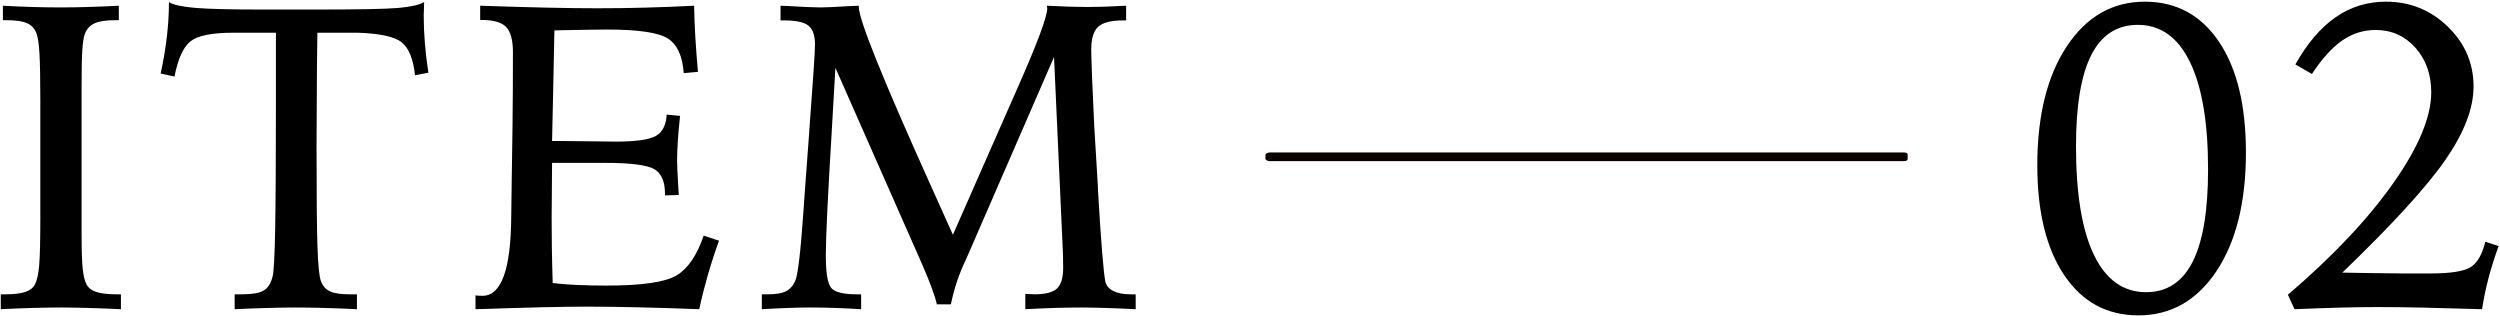 <svg 
 xmlns="http://www.w3.org/2000/svg"
 xmlns:xlink="http://www.w3.org/1999/xlink"
 width="1148px" height="145px">
<path fill-rule="evenodd"  fill="rgb(0, 0, 0)"
 d="M507.165,141.396 C502.746,141.266 499.080,141.200 496.168,141.200 C492.738,141.200 488.878,141.266 484.587,141.396 C480.296,141.527 475.709,141.722 470.826,141.982 L470.826,134.950 C471.412,134.950 472.160,134.985 473.073,135.048 C473.984,135.114 474.635,135.147 475.026,135.147 C479.973,135.147 483.407,134.267 485.328,132.510 C487.248,130.752 488.209,127.562 488.209,122.940 C488.209,120.790 488.176,118.675 488.112,116.592 C488.046,114.508 487.948,112.360 487.819,110.145 L484.010,26.162 L443.971,118.252 C443.905,118.383 443.776,118.675 443.580,119.130 C440.455,125.576 438.144,132.444 436.647,139.736 L430.202,139.736 C429.289,135.699 427.011,129.515 423.366,121.181 L422.975,120.303 L383.619,31.142 C383.229,38.109 382.675,47.679 381.959,59.853 C380.136,90.063 379.225,108.974 379.225,116.592 L379.225,117.568 C379.225,125.836 380.153,130.833 382.008,132.557 C383.864,134.285 387.655,135.147 393.385,135.147 L395.436,135.147 L395.436,141.982 C391.203,141.722 387.150,141.527 383.278,141.396 C379.403,141.266 375.644,141.200 371.998,141.200 C369.394,141.200 366.154,141.266 362.282,141.396 C358.407,141.527 354.257,141.722 349.830,141.982 L349.830,135.147 L352.565,135.147 C356.276,135.147 359.042,134.692 360.866,133.779 C362.687,132.868 364.120,131.273 365.162,128.993 C366.398,126.325 367.668,115.517 368.971,96.571 C369.296,91.365 369.589,87.230 369.850,84.169 L371.608,60.537 L371.608,60.244 C373.366,36.872 374.244,23.591 374.244,20.399 C374.244,16.299 373.251,13.435 371.266,11.806 C369.279,10.180 365.520,9.365 359.987,9.365 L358.424,9.365 L358.424,2.626 C358.944,2.626 359.791,2.661 360.963,2.724 C368.515,3.181 373.788,3.408 376.784,3.408 C379.062,3.408 383.391,3.212 389.772,2.822 C391.789,2.692 393.319,2.626 394.362,2.626 L394.362,3.212 C394.362,9.007 405.385,36.352 427.430,85.244 L437.574,107.801 L465.776,43.740 L466.948,41.104 C476.249,20.076 480.902,7.641 480.902,3.799 C480.902,3.668 480.868,3.473 480.804,3.212 C480.739,2.953 480.707,2.757 480.707,2.626 C484.546,2.822 488.009,2.968 491.099,3.066 C494.189,3.164 496.937,3.212 499.345,3.212 C501.622,3.212 504.258,3.164 507.252,3.066 C510.246,2.968 513.534,2.822 517.116,2.626 L517.116,9.365 L515.944,9.365 C510.280,9.365 506.389,10.342 504.274,12.295 C502.159,14.248 501.101,17.732 501.101,22.743 C501.101,24.696 501.231,29.059 501.492,35.830 C501.751,42.602 502.078,49.925 502.469,57.802 L504.127,85.244 L504.225,87.881 C505.656,112.231 506.764,125.1 507.545,129.189 C507.936,131.079 509.140,132.543 511.159,133.583 C513.176,134.626 515.812,135.147 519.069,135.147 L521.510,135.147 L521.510,141.982 C516.366,141.722 511.584,141.527 507.165,141.396 ZM321.086,141.982 C310.864,141.591 301.360,141.298 292.571,141.104 C283.782,140.907 275.838,140.809 268.743,140.809 C259.041,140.809 243.416,141.169 221.867,141.884 L218.352,141.982 L218.352,135.634 C218.807,135.699 219.246,135.749 219.670,135.781 C220.093,135.814 220.728,135.830 221.574,135.830 C230.232,135.830 234.627,123.656 234.758,99.306 C234.822,93.187 234.888,88.402 234.953,84.951 L235.344,58.290 C235.408,52.562 235.457,46.995 235.491,41.591 C235.523,36.189 235.539,30.330 235.539,24.013 C235.539,18.415 234.497,14.540 232.414,12.393 C230.330,10.244 226.619,9.169 221.282,9.169 L220.500,9.169 L220.500,2.626 C231.893,3.017 242.082,3.310 251.067,3.505 C260.051,3.701 267.798,3.799 274.309,3.799 C281.535,3.799 288.843,3.701 296.233,3.505 C303.621,3.310 311.125,3.017 318.743,2.626 C318.807,7.509 319.002,12.507 319.328,17.617 C319.653,22.729 320.044,27.855 320.500,32.997 L313.957,33.583 C313.435,25.771 311.028,20.483 306.731,17.714 C302.434,14.948 293.157,13.564 278.899,13.564 C275.252,13.564 268.579,13.662 258.879,13.857 C256.926,13.922 255.493,13.955 254.582,13.955 C254.451,21.767 254.256,31.337 253.996,42.666 C253.735,53.994 253.572,61.352 253.508,64.736 L256.535,64.736 C260.376,64.736 265.178,64.785 270.940,64.883 C276.701,64.980 280.559,65.029 282.512,65.029 C291.951,65.029 298.186,64.150 301.213,62.392 C304.240,60.634 305.884,57.380 306.145,52.627 L312.297,53.213 C311.841,57.249 311.499,60.993 311.272,64.443 C311.043,67.894 310.930,71.084 310.930,74.013 C310.930,75.706 311.092,79.352 311.418,84.951 C311.548,86.970 311.646,88.501 311.711,89.541 L305.364,89.735 L305.364,88.955 C305.364,83.422 303.752,79.678 300.530,77.725 C297.307,75.772 289.771,74.794 277.922,74.794 L260.539,74.794 L253.508,74.794 C253.508,77.985 253.475,82.396 253.410,88.026 C253.345,93.659 253.313,97.711 253.313,100.186 C253.313,104.483 253.345,108.960 253.410,113.613 C253.475,118.268 253.606,123.720 253.801,129.970 C257.056,130.361 260.750,130.653 264.885,130.850 C269.019,131.044 273.560,131.142 278.508,131.142 C294.849,131.142 305.608,129.564 310.783,126.406 C315.959,123.249 320.076,117.177 323.137,108.192 L330.168,110.536 C328.215,115.941 326.489,121.247 324.993,126.455 C323.494,131.664 322.193,136.840 321.086,141.982 ZM184.562,19.521 C181.339,16.852 174.552,15.355 164.201,15.029 L145.744,15.029 C145.678,18.739 145.612,23.982 145.548,30.752 C145.417,48.525 145.353,60.473 145.353,66.591 C145.353,89.704 145.499,105.361 145.792,113.564 C146.085,121.767 146.589,126.878 147.306,128.897 C148.151,131.239 149.552,132.868 151.505,133.779 C153.458,134.692 156.452,135.147 160.490,135.147 L163.908,135.147 L163.908,141.982 C158.503,141.722 153.410,141.527 148.625,141.396 C143.839,141.266 139.558,141.200 135.783,141.200 C132.462,141.200 128.376,141.266 123.527,141.396 C118.676,141.527 113.419,141.722 107.755,141.982 L107.755,135.147 L111.173,135.147 C115.795,135.147 119.083,134.577 121.037,133.437 C122.990,132.299 124.357,130.199 125.138,127.138 C125.724,125.122 126.130,117.797 126.359,105.165 C126.586,92.536 126.701,72.875 126.701,46.181 L126.701,15.029 L106.974,15.029 C97.404,15.029 90.942,16.315 87.589,18.886 C84.235,21.459 81.745,26.878 80.119,35.147 L73.771,33.779 C75.008,28.115 75.951,22.549 76.603,17.079 C77.253,11.611 77.580,6.239 77.580,0.966 C79.533,2.204 83.488,3.083 89.445,3.603 C95.402,4.124 105.834,4.385 120.744,4.385 L144.572,4.385 C164.362,4.385 177.107,4.141 182.804,3.652 C188.500,3.164 192.487,2.270 194.767,0.966 C194.767,1.619 194.734,2.643 194.669,4.043 C194.604,5.443 194.572,6.501 194.572,7.216 C194.572,11.318 194.750,15.551 195.109,19.912 C195.466,24.274 196.003,28.766 196.720,33.388 L190.568,34.559 C189.787,27.204 187.785,22.190 184.562,19.521 ZM28.089,141.200 C24.312,141.200 20.048,141.266 15.296,141.396 C10.543,141.527 5.563,141.722 0.355,141.982 L0.355,135.147 L2.308,135.147 C6.344,135.147 9.437,134.788 11.585,134.072 C13.734,133.354 15.231,132.183 16.077,130.554 C16.988,128.794 17.623,125.910 17.982,121.903 C18.339,117.895 18.519,110.648 18.519,100.158 L18.519,84.716 L18.519,46.503 C18.519,36.274 18.387,28.993 18.128,24.660 C17.867,20.327 17.445,17.315 16.859,15.620 C16.077,13.340 14.661,11.711 12.611,10.734 C10.560,9.756 7.386,9.267 3.089,9.267 L1.331,9.267 L1.331,2.626 C5.888,2.888 10.413,3.083 14.905,3.212 C19.398,3.344 23.792,3.408 28.089,3.408 C31.734,3.408 35.804,3.344 40.296,3.212 C44.788,3.083 49.540,2.888 54.554,2.626 L54.554,9.267 L52.894,9.267 C48.661,9.267 45.487,9.756 43.372,10.734 C41.256,11.711 39.774,13.340 38.929,15.620 C38.407,17.118 38.033,19.546 37.806,22.900 C37.577,26.257 37.464,31.713 37.464,39.270 L37.464,58.720 L37.464,107.391 C37.464,115.079 37.643,120.486 38.001,123.615 C38.358,126.743 38.929,129.055 39.710,130.554 C40.556,132.183 42.069,133.354 44.251,134.072 C46.432,134.788 49.508,135.147 53.480,135.147 L55.531,135.147 L55.531,141.982 C49.930,141.722 44.755,141.527 40.003,141.396 C35.250,141.266 31.278,141.200 28.089,141.200 Z"/>
<path fill-rule="evenodd"  fill="rgb(0, 0, 0)"
 d="M1103.632,125.576 L1115.839,125.576 C1125.344,125.576 1131.611,124.583 1134.638,122.598 C1137.666,120.612 1139.863,116.755 1141.230,111.025 L1147.382,112.978 C1145.493,118.123 1143.931,123.070 1142.695,127.822 C1141.457,132.575 1140.481,137.294 1139.765,141.982 C1129.218,141.657 1120.120,141.413 1112.470,141.249 C1104.819,141.087 1097.935,141.006 1091.816,141.006 C1086.543,141.006 1080.845,141.087 1074.726,141.249 C1068.606,141.413 1061.575,141.657 1053.632,141.982 L1050.605,135.341 C1071.177,117.763 1087.290,100.708 1098.945,84.169 C1110.598,67.633 1116.425,53.700 1116.425,42.373 C1116.425,34.170 1113.999,27.351 1109.150,21.914 C1104.299,16.479 1098.196,13.759 1090.839,13.759 C1085.305,13.759 1080.210,15.371 1075.556,18.594 C1070.901,21.816 1066.262,26.942 1061.640,33.974 L1054.023,29.579 C1059.492,19.879 1065.659,12.653 1072.529,7.900 C1079.397,3.148 1087.095,0.771 1095.625,0.771 C1106.692,0.771 1116.164,4.596 1124.043,12.246 C1131.919,19.896 1135.859,29.059 1135.859,39.736 C1135.859,49.698 1131.577,60.879 1123.017,73.281 C1114.455,85.682 1098.652,102.984 1075.605,125.185 C1078.535,125.251 1082.441,125.316 1087.324,125.380 C1095.657,125.511 1101.093,125.576 1103.632,125.576 ZM981.913,144.813 C967.524,144.813 956.196,138.678 947.929,126.406 C939.660,114.135 935.527,97.322 935.527,75.966 C935.527,53.114 940.051,34.870 949.101,21.230 C958.149,7.592 970.097,0.771 984.941,0.771 C999.328,0.771 1010.656,6.892 1018.925,19.130 C1027.192,31.371 1031.327,48.330 1031.327,70.009 C1031.327,92.797 1026.818,110.962 1017.802,124.502 C1008.784,138.043 996.821,144.813 981.913,144.813 ZM1005.644,28.506 C1000.109,17.113 992.134,11.416 981.718,11.416 C972.148,11.416 965.019,16.022 960.331,25.234 C955.644,34.447 953.300,48.427 953.300,67.178 C953.300,89.052 956.050,105.687 961.552,117.079 C967.053,128.473 975.044,134.170 985.527,134.170 C995.031,134.170 1002.143,129.515 1006.864,120.205 C1011.584,110.895 1013.945,96.767 1013.945,77.821 C1013.945,56.337 1011.177,39.900 1005.644,28.506 Z"/>
<path fill-rule="evenodd"  stroke="rgb(0, 0, 0)" stroke-width="0px" stroke-linecap="butt" stroke-linejoin="miter" fill="rgb(9, 0, 0)"
 d="M583.000,69.999 L874.1,69.999 C875.552,69.999 876.000,70.448 876.000,71.000 L876.000,72.999 C876.000,73.552 875.552,74.000 874.1,74.000 L583.000,74.000 C582.448,74.000 581.1,73.552 581.1,72.999 L581.1,71.000 C581.1,70.448 582.448,69.999 583.000,69.999 Z"/>
</svg>